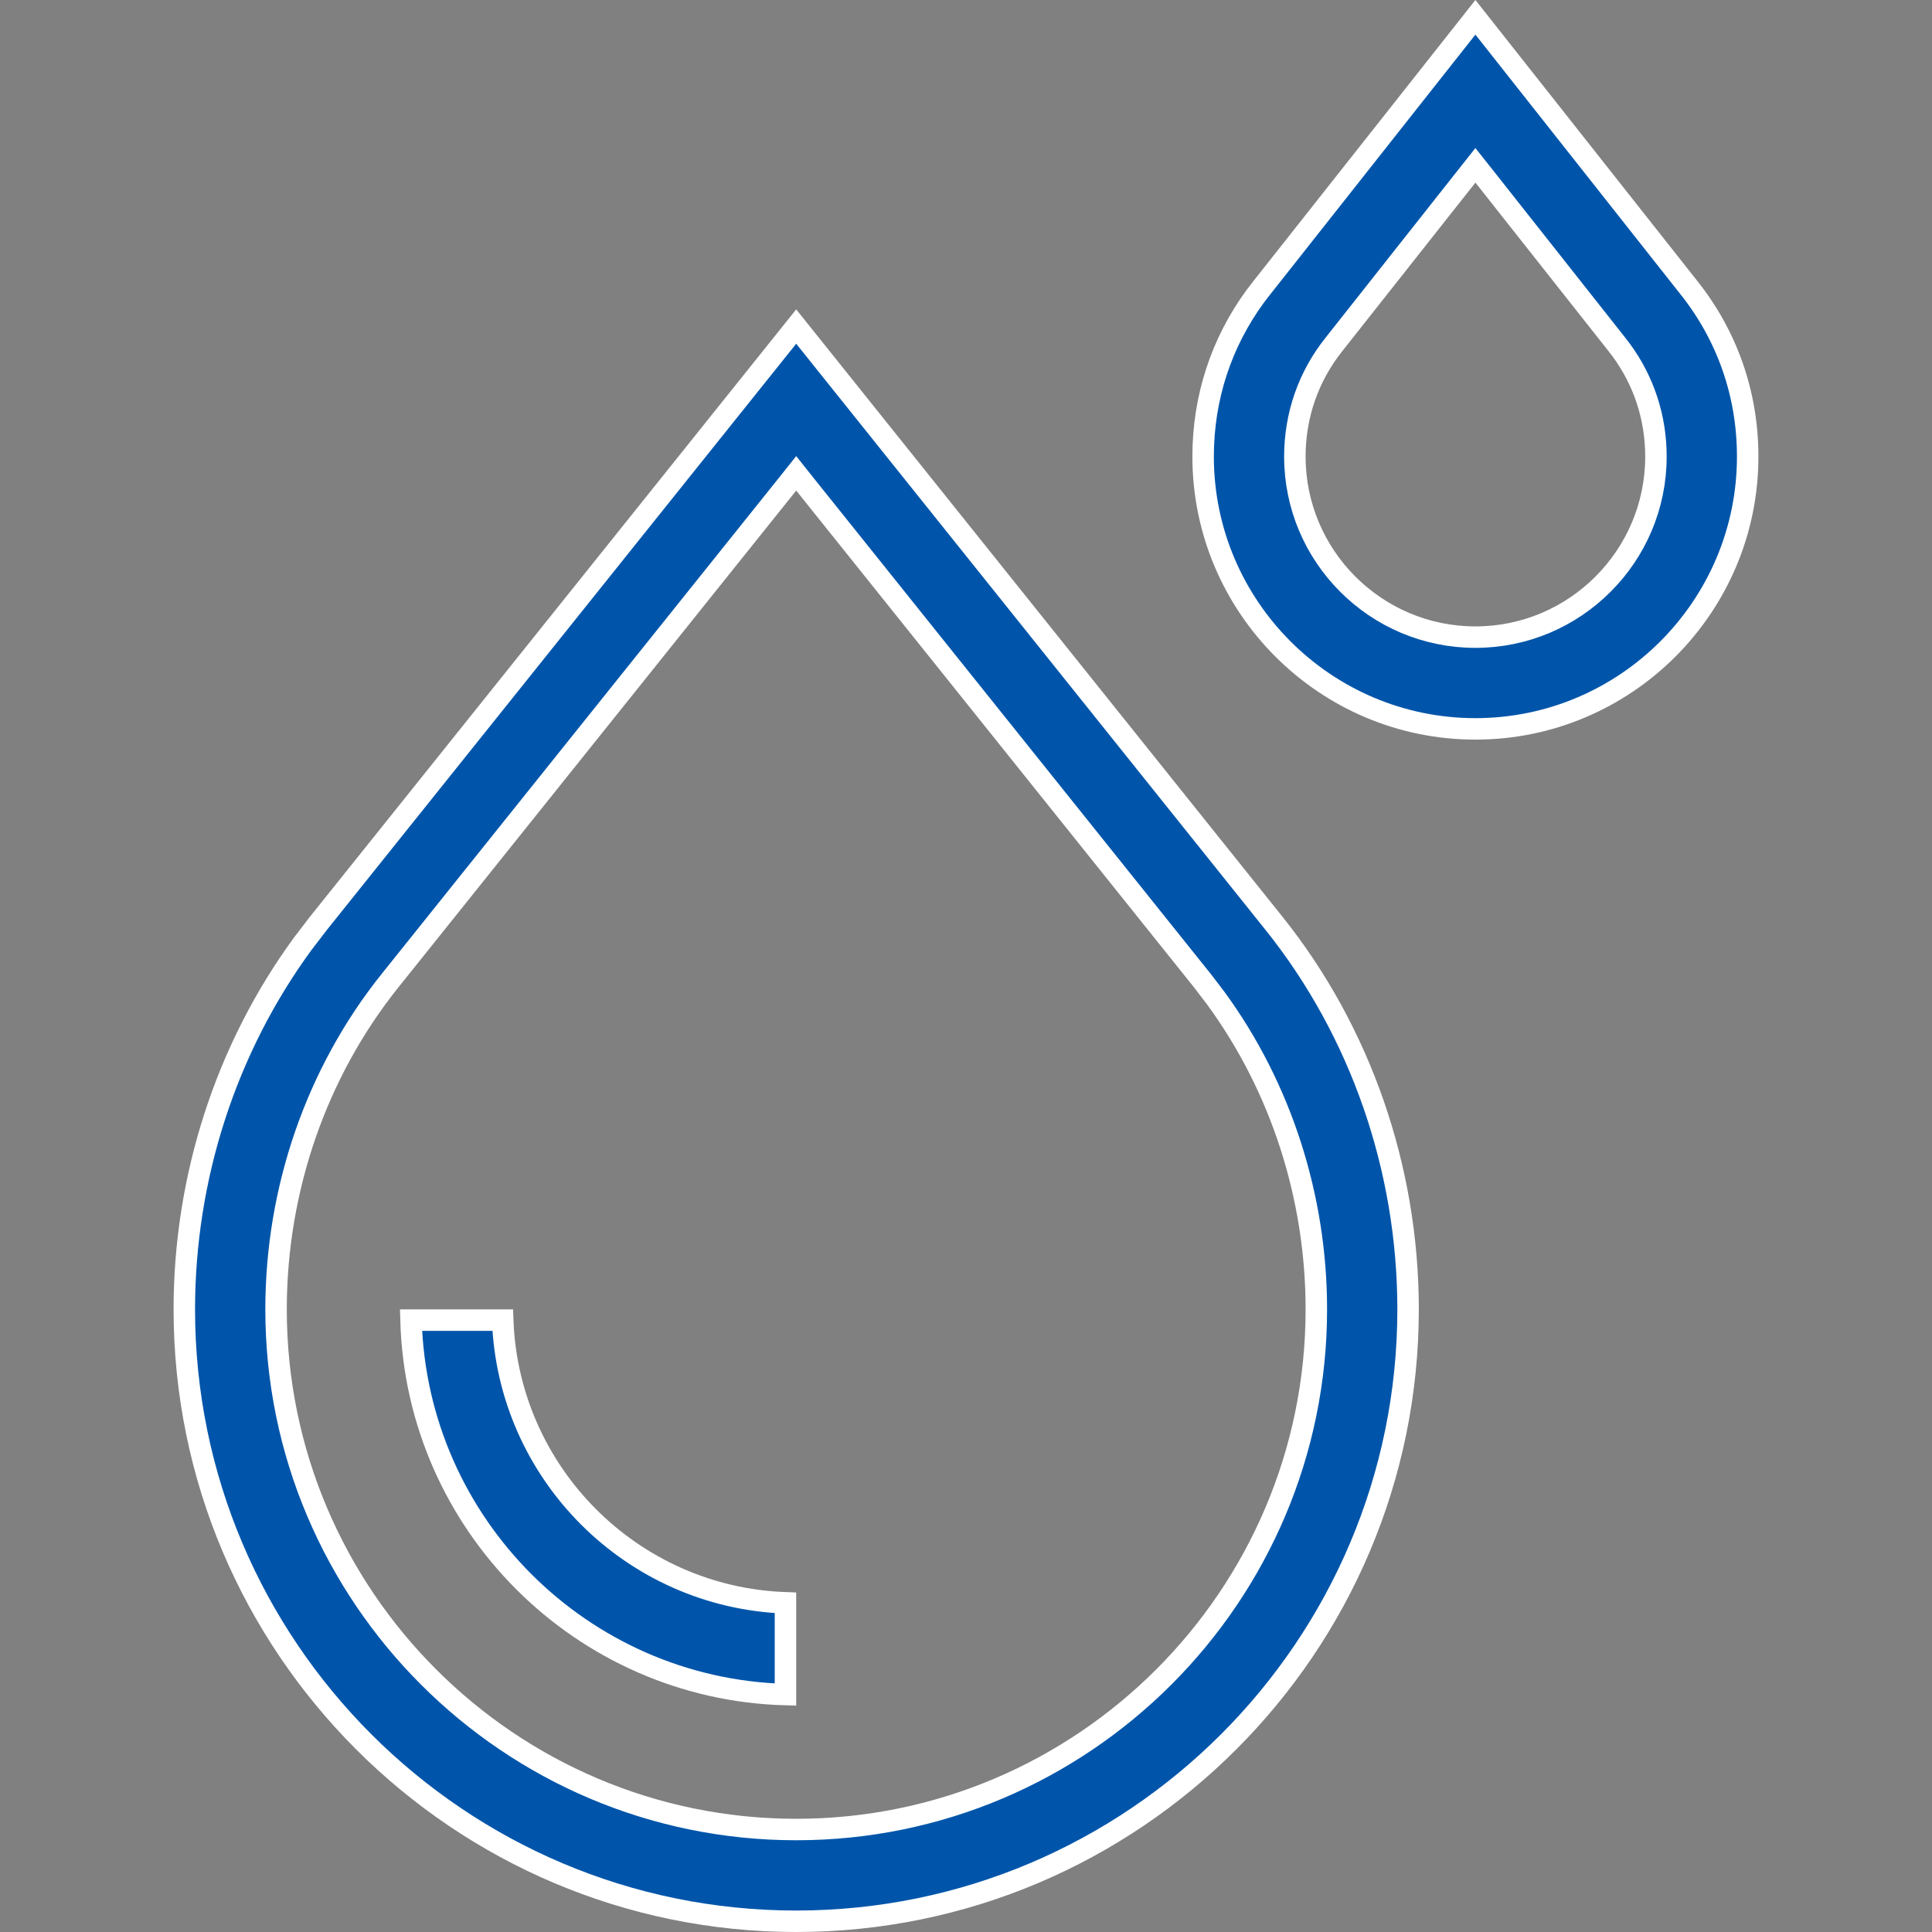 <svg width="45" height="45" viewBox="0 0 45 45" fill="none" xmlns="http://www.w3.org/2000/svg">
<rect x="0" y="0" width="45" height="45" fill="#808080" stroke="none"/>
<path d="M29.676 21.509C31.687 24.021 32.797 27.214 32.797 30.498C32.797 38.356 26.403 44.75 18.545 44.75C10.687 44.75 4.293 38.356 4.293 30.498C4.293 27.419 5.268 24.421 7.048 21.987L7.414 21.509L18.545 7.606L29.676 21.509ZM18.35 11.27L9.082 22.844C7.371 24.981 6.43 27.7 6.43 30.498C6.43 37.178 11.864 42.613 18.545 42.613C25.225 42.613 30.66 37.178 30.66 30.498C30.66 27.875 29.833 25.321 28.319 23.251L28.008 22.844L18.74 11.27L18.545 11.025L18.35 11.27Z" fill="#0055AA" stroke="white" stroke-width="0.5"/>
<path d="M11.709 30.748C11.838 34.322 14.72 37.204 18.295 37.333V39.47C13.543 39.339 9.704 35.5 9.573 30.748H11.709Z" fill="#0055AA" stroke="white" stroke-width="0.5"/>
<path d="M39.323 6.681L39.324 6.682C40.229 7.812 40.707 9.178 40.707 10.635C40.707 14.131 37.862 16.977 34.365 16.977C30.869 16.977 28.023 14.131 28.023 10.635C28.023 9.269 28.444 7.983 29.241 6.896L29.406 6.682L29.407 6.681L34.365 0.403L39.323 6.681ZM34.169 4.099L31.076 8.014C30.477 8.762 30.16 9.669 30.16 10.635C30.16 12.954 32.046 14.84 34.365 14.84C36.684 14.84 38.57 12.954 38.57 10.635C38.57 9.73 38.291 8.876 37.763 8.156L37.654 8.014L34.562 4.099L34.365 3.851L34.169 4.099Z" fill="#0055AA" stroke="white" stroke-width="0.5"/>
</svg>
